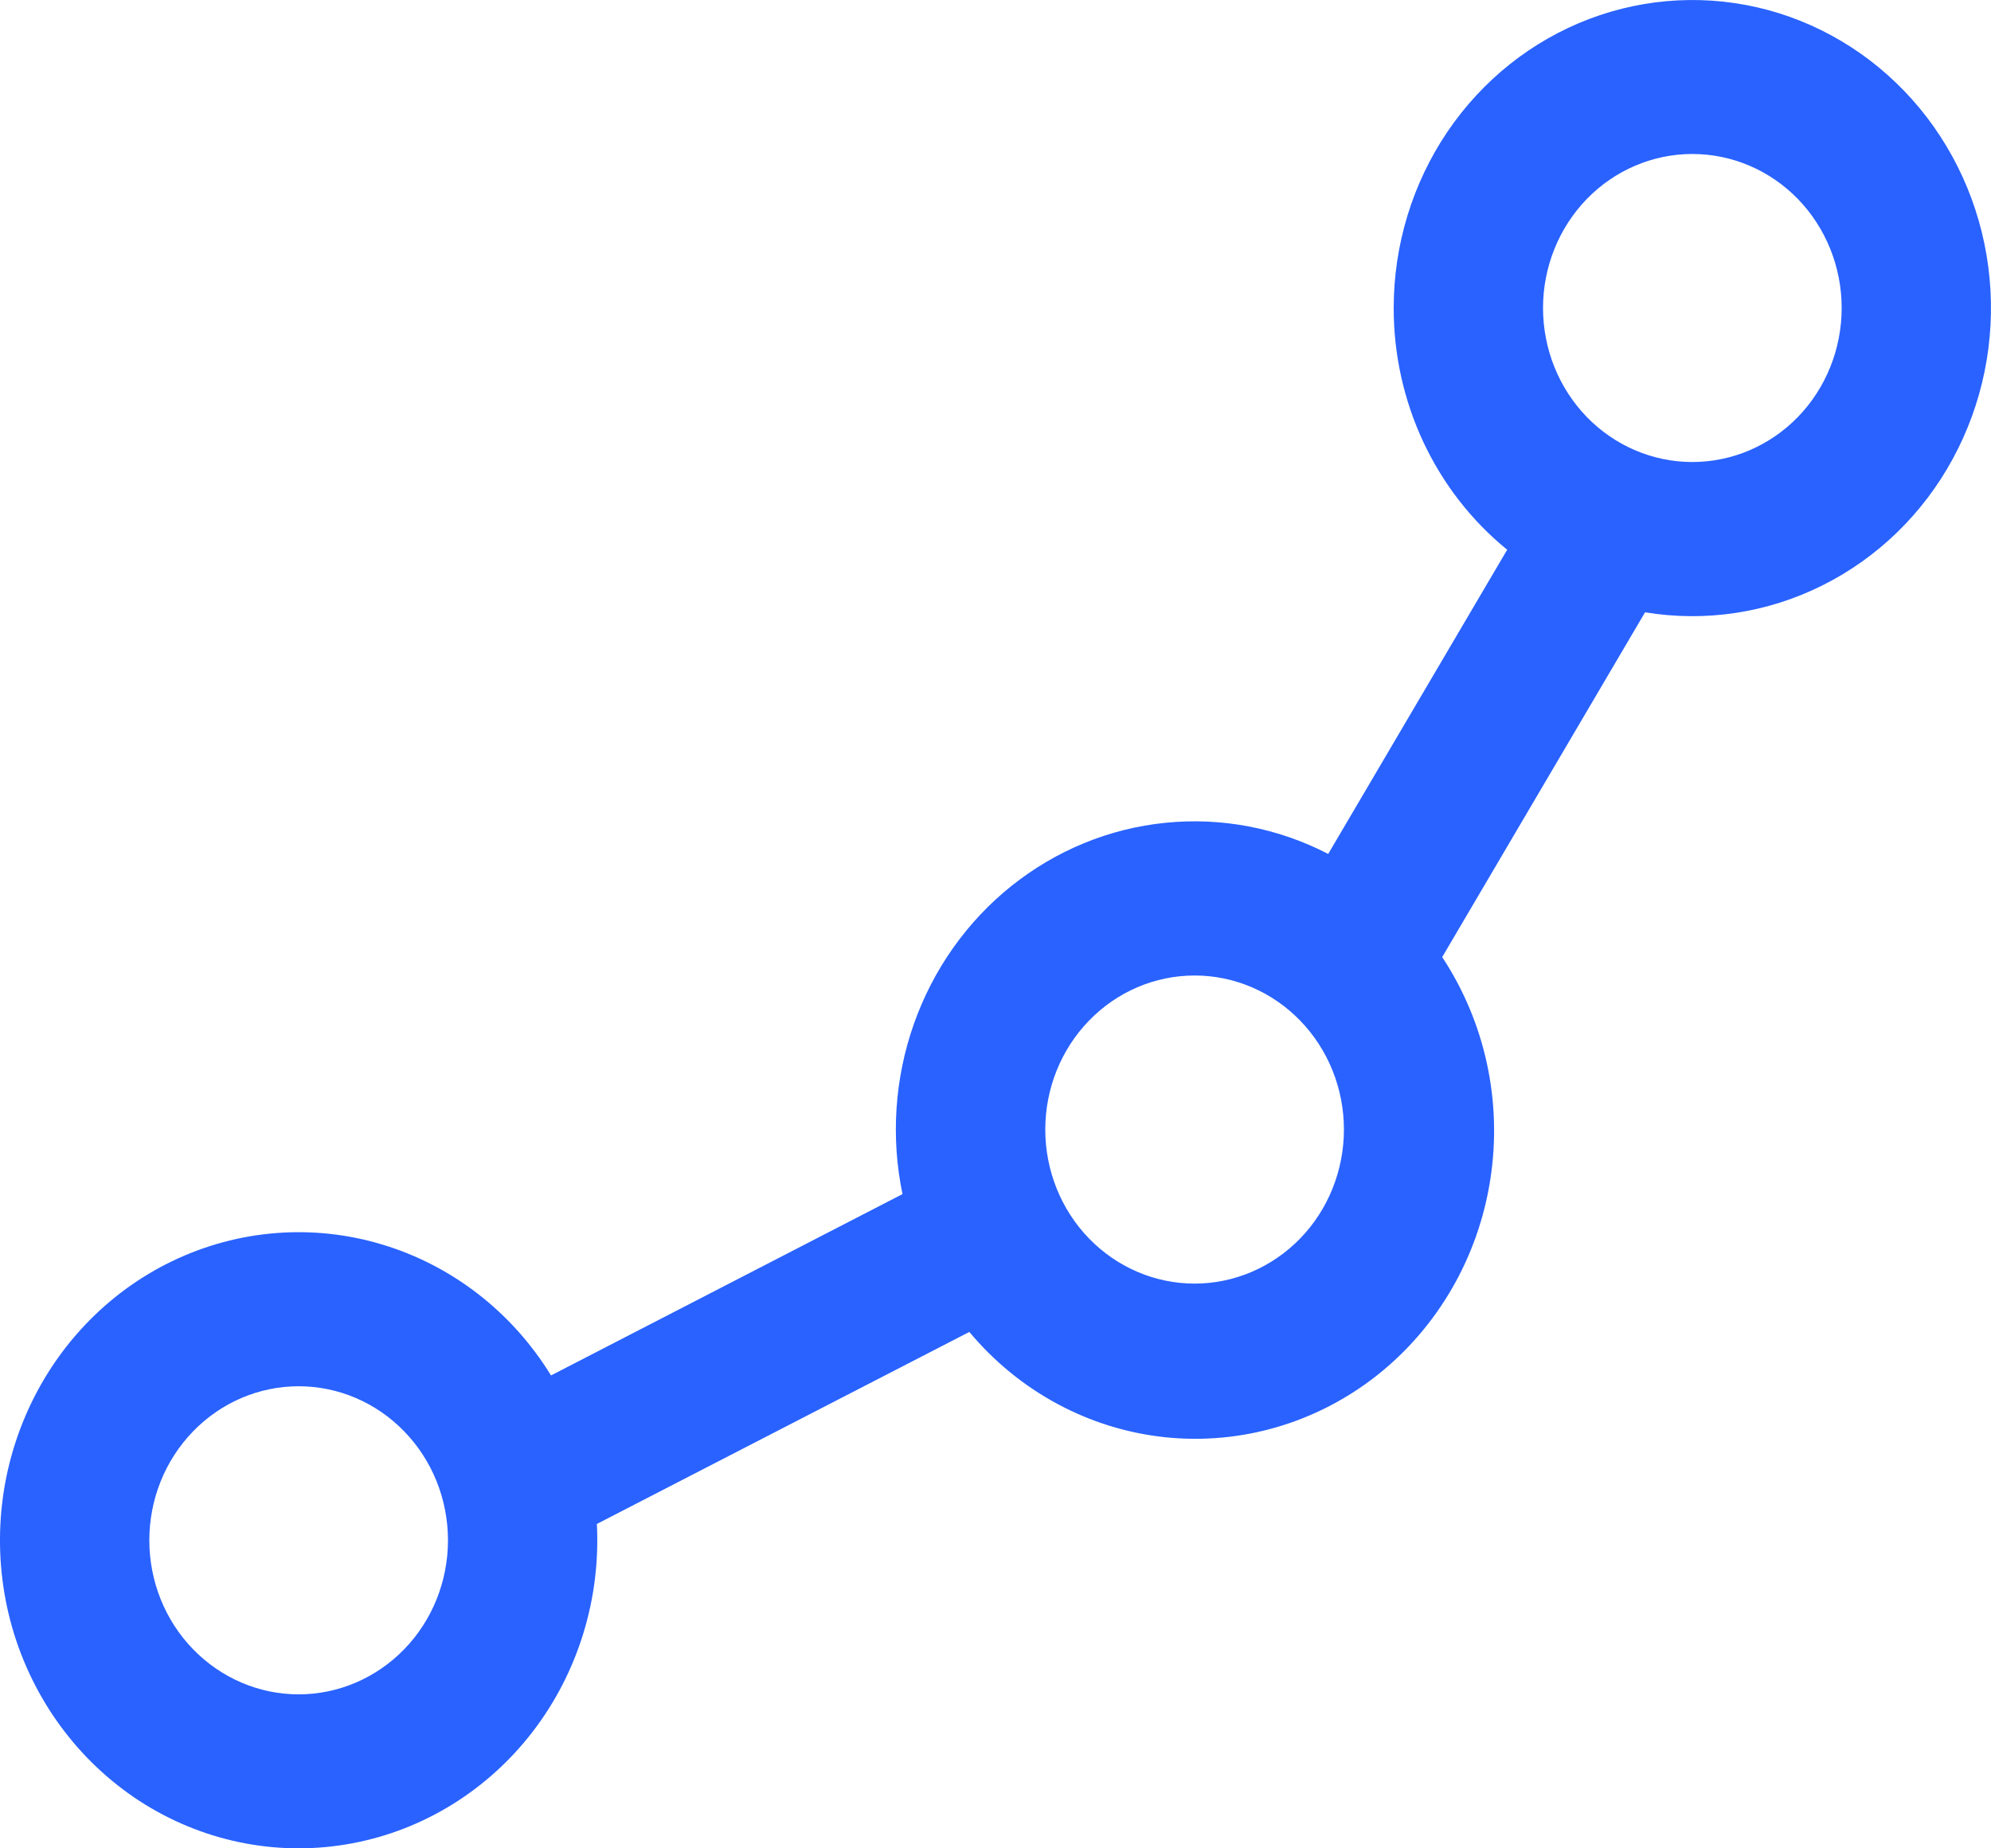 <svg xmlns="http://www.w3.org/2000/svg" width="28" height="26" viewBox="0 0 28 26" fill="none"><path d="M23.8 2.166C23.243 2.166 22.709 2.394 22.315 2.8C21.921 3.207 21.7 3.758 21.7 4.332C21.7 4.907 21.921 5.458 22.315 5.865C22.709 6.271 23.243 6.499 23.8 6.499C24.357 6.499 24.891 6.271 25.285 5.865C25.679 5.458 25.9 4.907 25.9 4.332C25.9 3.758 25.679 3.207 25.285 2.8C24.891 2.394 24.357 2.166 23.8 2.166ZM19.6 4.332C19.6 3.446 19.864 2.581 20.355 1.854C20.847 1.127 21.543 0.573 22.349 0.267C23.155 -0.039 24.033 -0.083 24.864 0.141C25.695 0.366 26.439 0.848 26.997 1.523C27.554 2.197 27.897 3.032 27.98 3.914C28.063 4.797 27.882 5.684 27.461 6.457C27.041 7.23 26.4 7.851 25.626 8.236C24.853 8.622 23.983 8.753 23.135 8.613L20.282 13.463C20.886 14.378 21.129 15.496 20.959 16.589C20.79 17.683 20.222 18.667 19.371 19.342C18.52 20.016 17.452 20.329 16.385 20.217C15.317 20.104 14.332 19.574 13.632 18.736L8.394 21.437C8.448 22.489 8.129 23.526 7.496 24.353C6.863 25.179 5.96 25.74 4.955 25.929C3.951 26.119 2.914 25.924 2.038 25.382C1.163 24.839 0.509 23.986 0.198 22.983C-0.112 21.979 -0.057 20.893 0.353 19.928C0.763 18.962 1.499 18.184 2.424 17.739C3.35 17.294 4.401 17.211 5.381 17.508C6.361 17.804 7.203 18.458 7.749 19.348L12.692 16.797C12.526 15.999 12.582 15.168 12.853 14.401C13.124 13.634 13.6 12.961 14.226 12.461C14.852 11.961 15.602 11.653 16.39 11.574C17.177 11.494 17.971 11.646 18.679 12.012L21.196 7.733C20.698 7.328 20.296 6.811 20.019 6.222C19.743 5.633 19.599 4.987 19.6 4.332ZM16.8 13.722C16.243 13.722 15.709 13.95 15.315 14.357C14.921 14.763 14.7 15.314 14.7 15.889C14.7 16.463 14.921 17.015 15.315 17.421C15.709 17.827 16.243 18.056 16.8 18.056C17.357 18.056 17.891 17.827 18.285 17.421C18.679 17.015 18.9 16.463 18.9 15.889C18.9 15.314 18.679 14.763 18.285 14.357C17.891 13.95 17.357 13.722 16.8 13.722ZM4.2 19.5C3.643 19.5 3.109 19.728 2.715 20.135C2.321 20.541 2.1 21.092 2.1 21.667C2.1 22.242 2.321 22.793 2.715 23.199C3.109 23.605 3.643 23.834 4.2 23.834C4.757 23.834 5.291 23.605 5.685 23.199C6.079 22.793 6.3 22.242 6.3 21.667C6.3 21.092 6.079 20.541 5.685 20.135C5.291 19.728 4.757 19.5 4.2 19.5Z" fill="#2962FF"></path></svg>